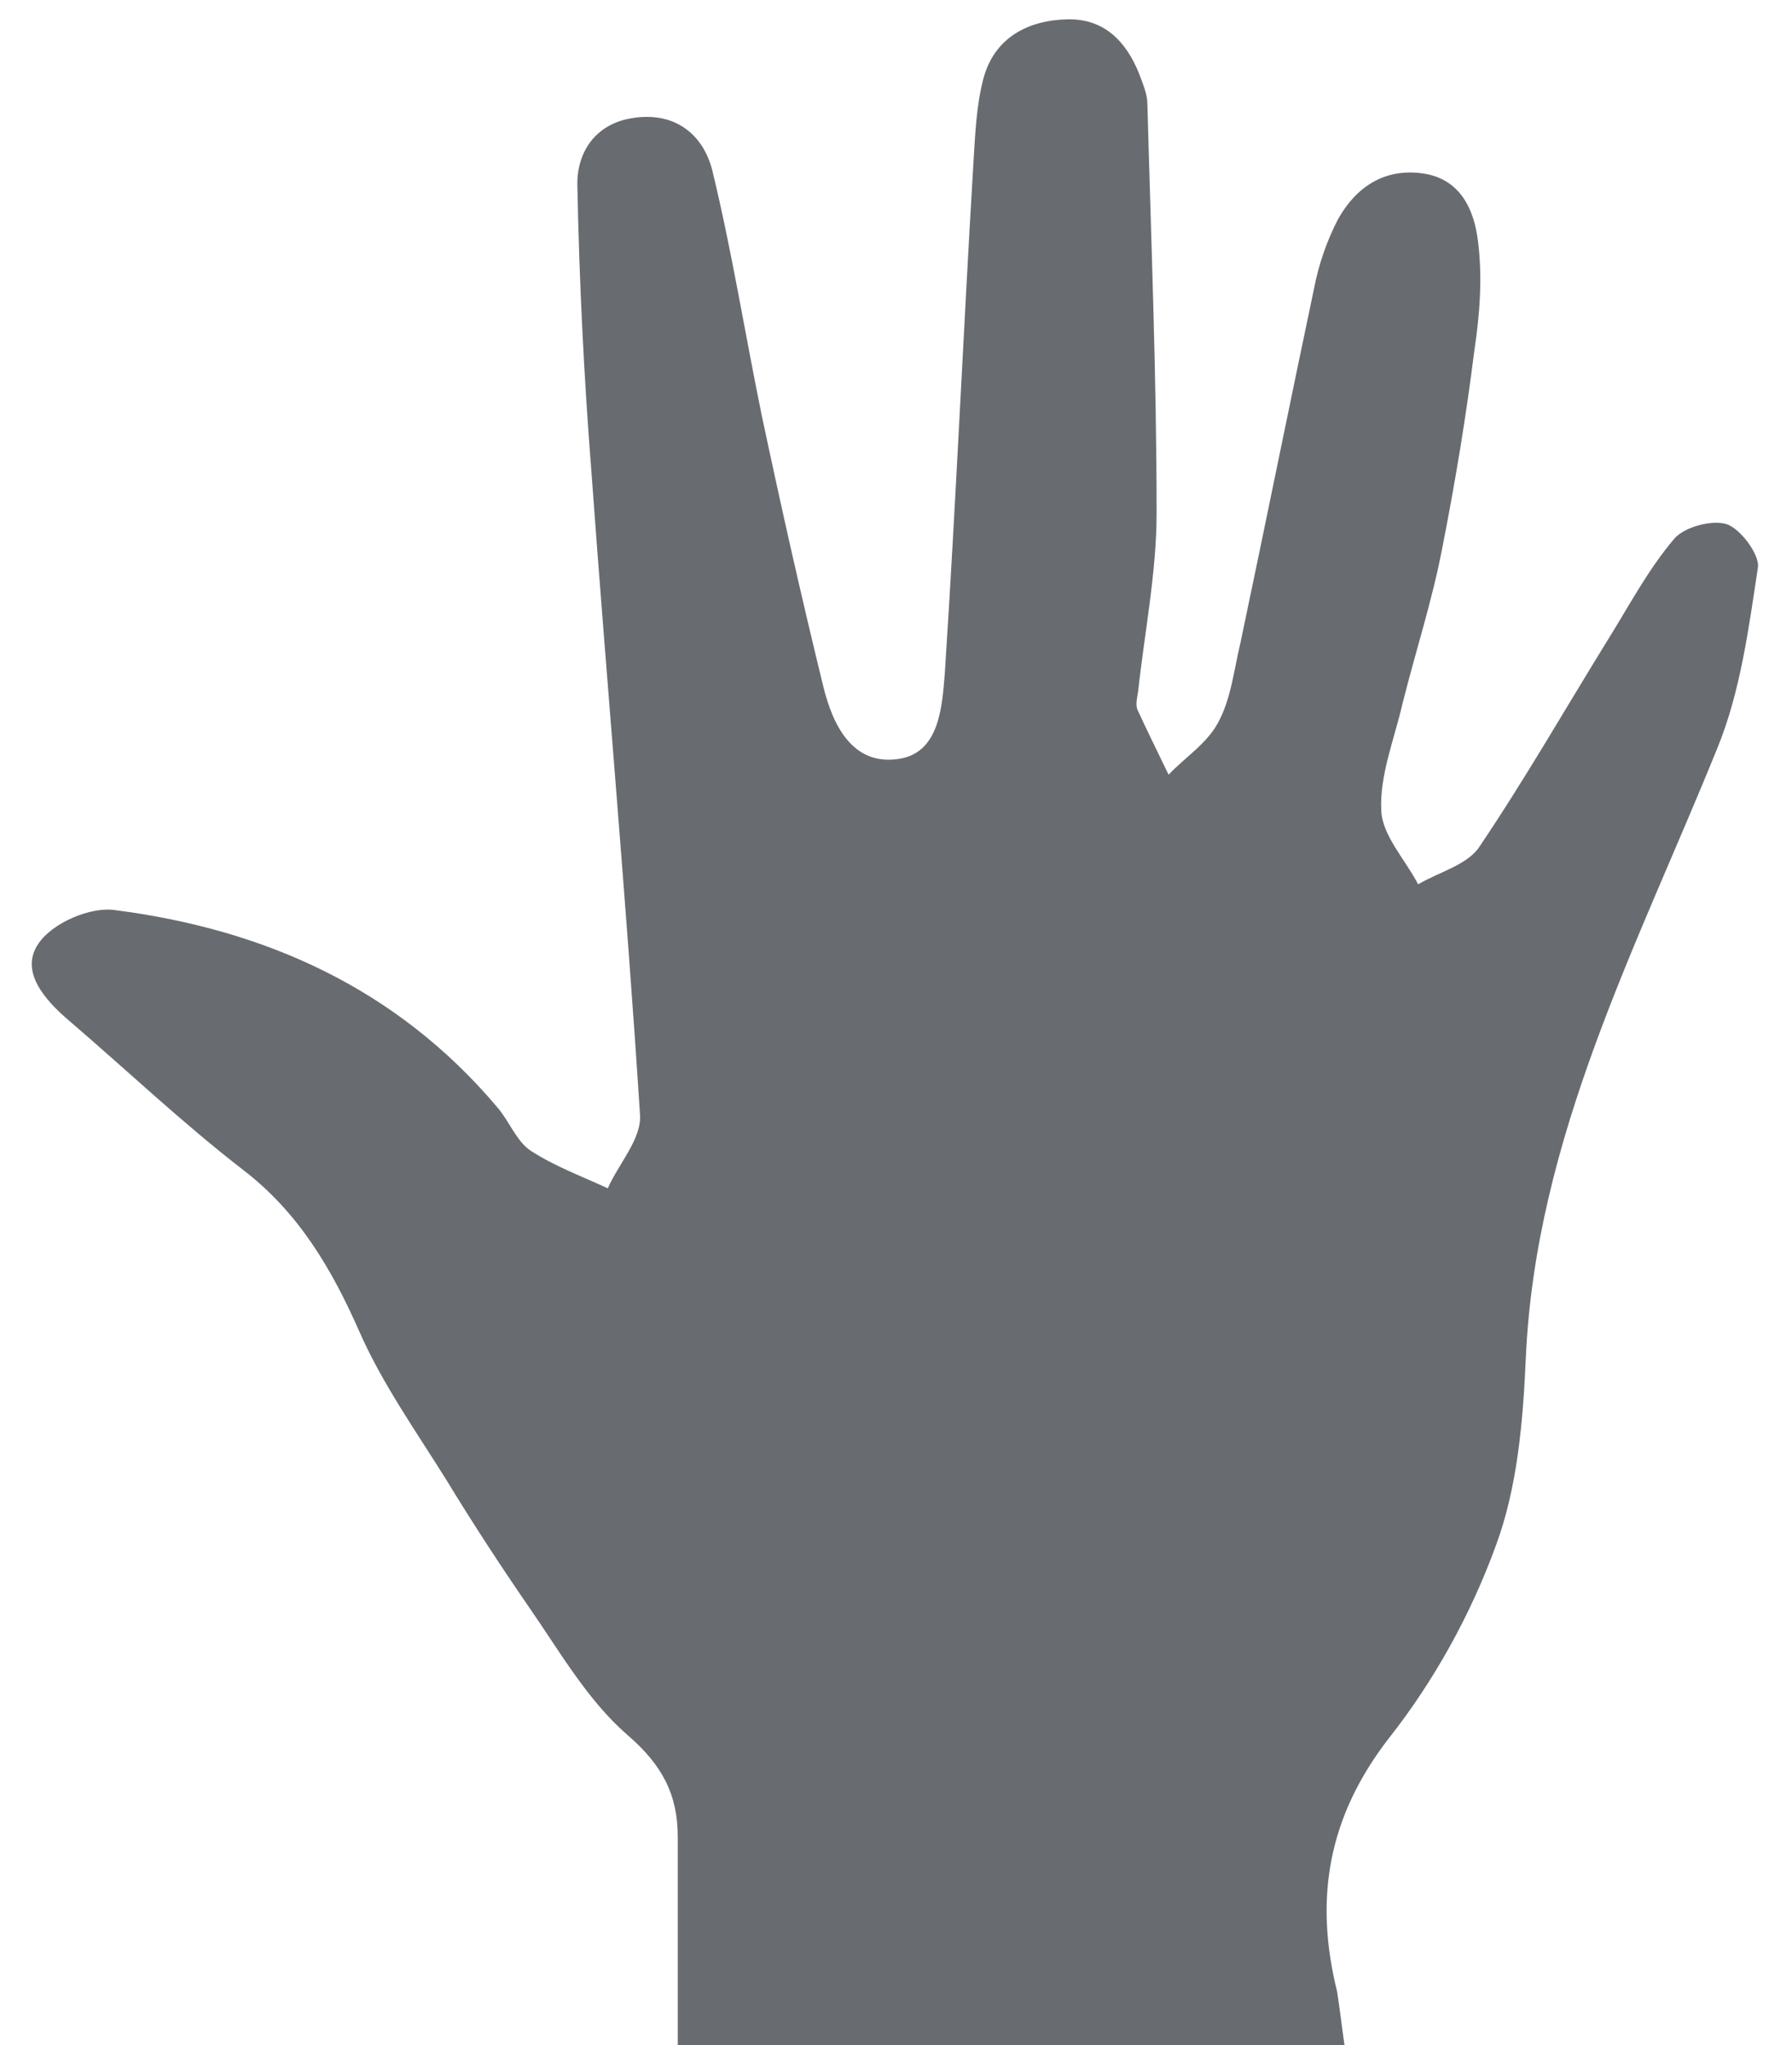 <svg enable-background="new -1727 632 194.6 222" viewBox="-1727 632 194.6 222" xmlns="http://www.w3.org/2000/svg"><path d="m-1581 854c-24.3 0-47.9 0-72.4 0 0-7.7 0-15.1 0-22.6 0-4.6-1.7-7.8-5.4-11-4.4-3.8-7.4-9.1-10.8-14-3.1-4.5-6.1-9.1-8.9-13.7-3.3-5.3-7-10.5-9.5-16.2-3-6.8-6.6-12.9-12.6-17.5-6.6-5.1-12.6-10.8-18.9-16.2-2.7-2.3-5.4-5.4-3.3-8.4 1.5-2.2 5.6-4 8.3-3.6 16.3 2.1 30.6 8.5 41.5 21.4 1.3 1.5 2.1 3.7 3.6 4.7 2.6 1.7 5.6 2.8 8.4 4.1 1.2-2.7 3.7-5.4 3.5-8-1.5-23.4-3.6-46.7-5.3-70.1-.8-10.2-1.3-20.5-1.5-30.7-.1-3.6 1.9-6.8 6.1-7.4 4.7-.7 7.7 2 8.6 5.9 2.1 8.7 3.5 17.5 5.3 26.3 2.1 9.9 4.3 19.7 6.7 29.5 1 4.1 3.1 8.6 8.1 7.9 4.5-.6 4.8-5.6 5.1-9.3 1.2-18.4 2-36.9 3.1-55.3.2-3.1.3-6.3 1.1-9.3 1.2-4.4 4.8-6.3 9.1-6.4 4-.1 6.4 2.4 7.8 5.9.4 1.1.9 2.2.9 3.3.4 14.8 1 29.6 1 44.4 0 6.4-1.3 12.9-2 19.3-.1.7-.3 1.4-.1 2 1.1 2.4 2.3 4.8 3.4 7.1 1.8-1.9 4.2-3.4 5.4-5.7 1.4-2.6 1.7-5.7 2.4-8.6 2.7-12.8 5.3-25.7 8-38.5.5-2.6 1.4-5.2 2.6-7.5 1.9-3.4 4.9-5.5 9-5 4.3.5 5.8 4 6.2 7.4.5 3.9.2 7.9-.4 11.9-.9 7.2-2.1 14.4-3.5 21.5-1.1 5.7-2.9 11.2-4.3 16.8-.9 3.9-2.5 7.8-2.3 11.6.1 2.7 2.6 5.3 4 8 2.2-1.3 5.3-2.1 6.6-4 5-7.4 9.4-15.1 14.1-22.7 2.3-3.7 4.3-7.5 7.1-10.8 1.1-1.3 4.1-2.1 5.7-1.6 1.5.5 3.6 3.3 3.4 4.7-1 6.6-1.9 13.5-4.4 19.6-8.7 21.5-19.7 42.2-20.8 66.1-.3 6.9-.9 14.2-3.3 20.6-2.7 7.4-6.7 14.6-11.5 20.7-6.7 8.6-8.2 17.5-5.7 27.6.3 1.9.5 3.7.8 5.8z" fill="#686c71"/></svg>